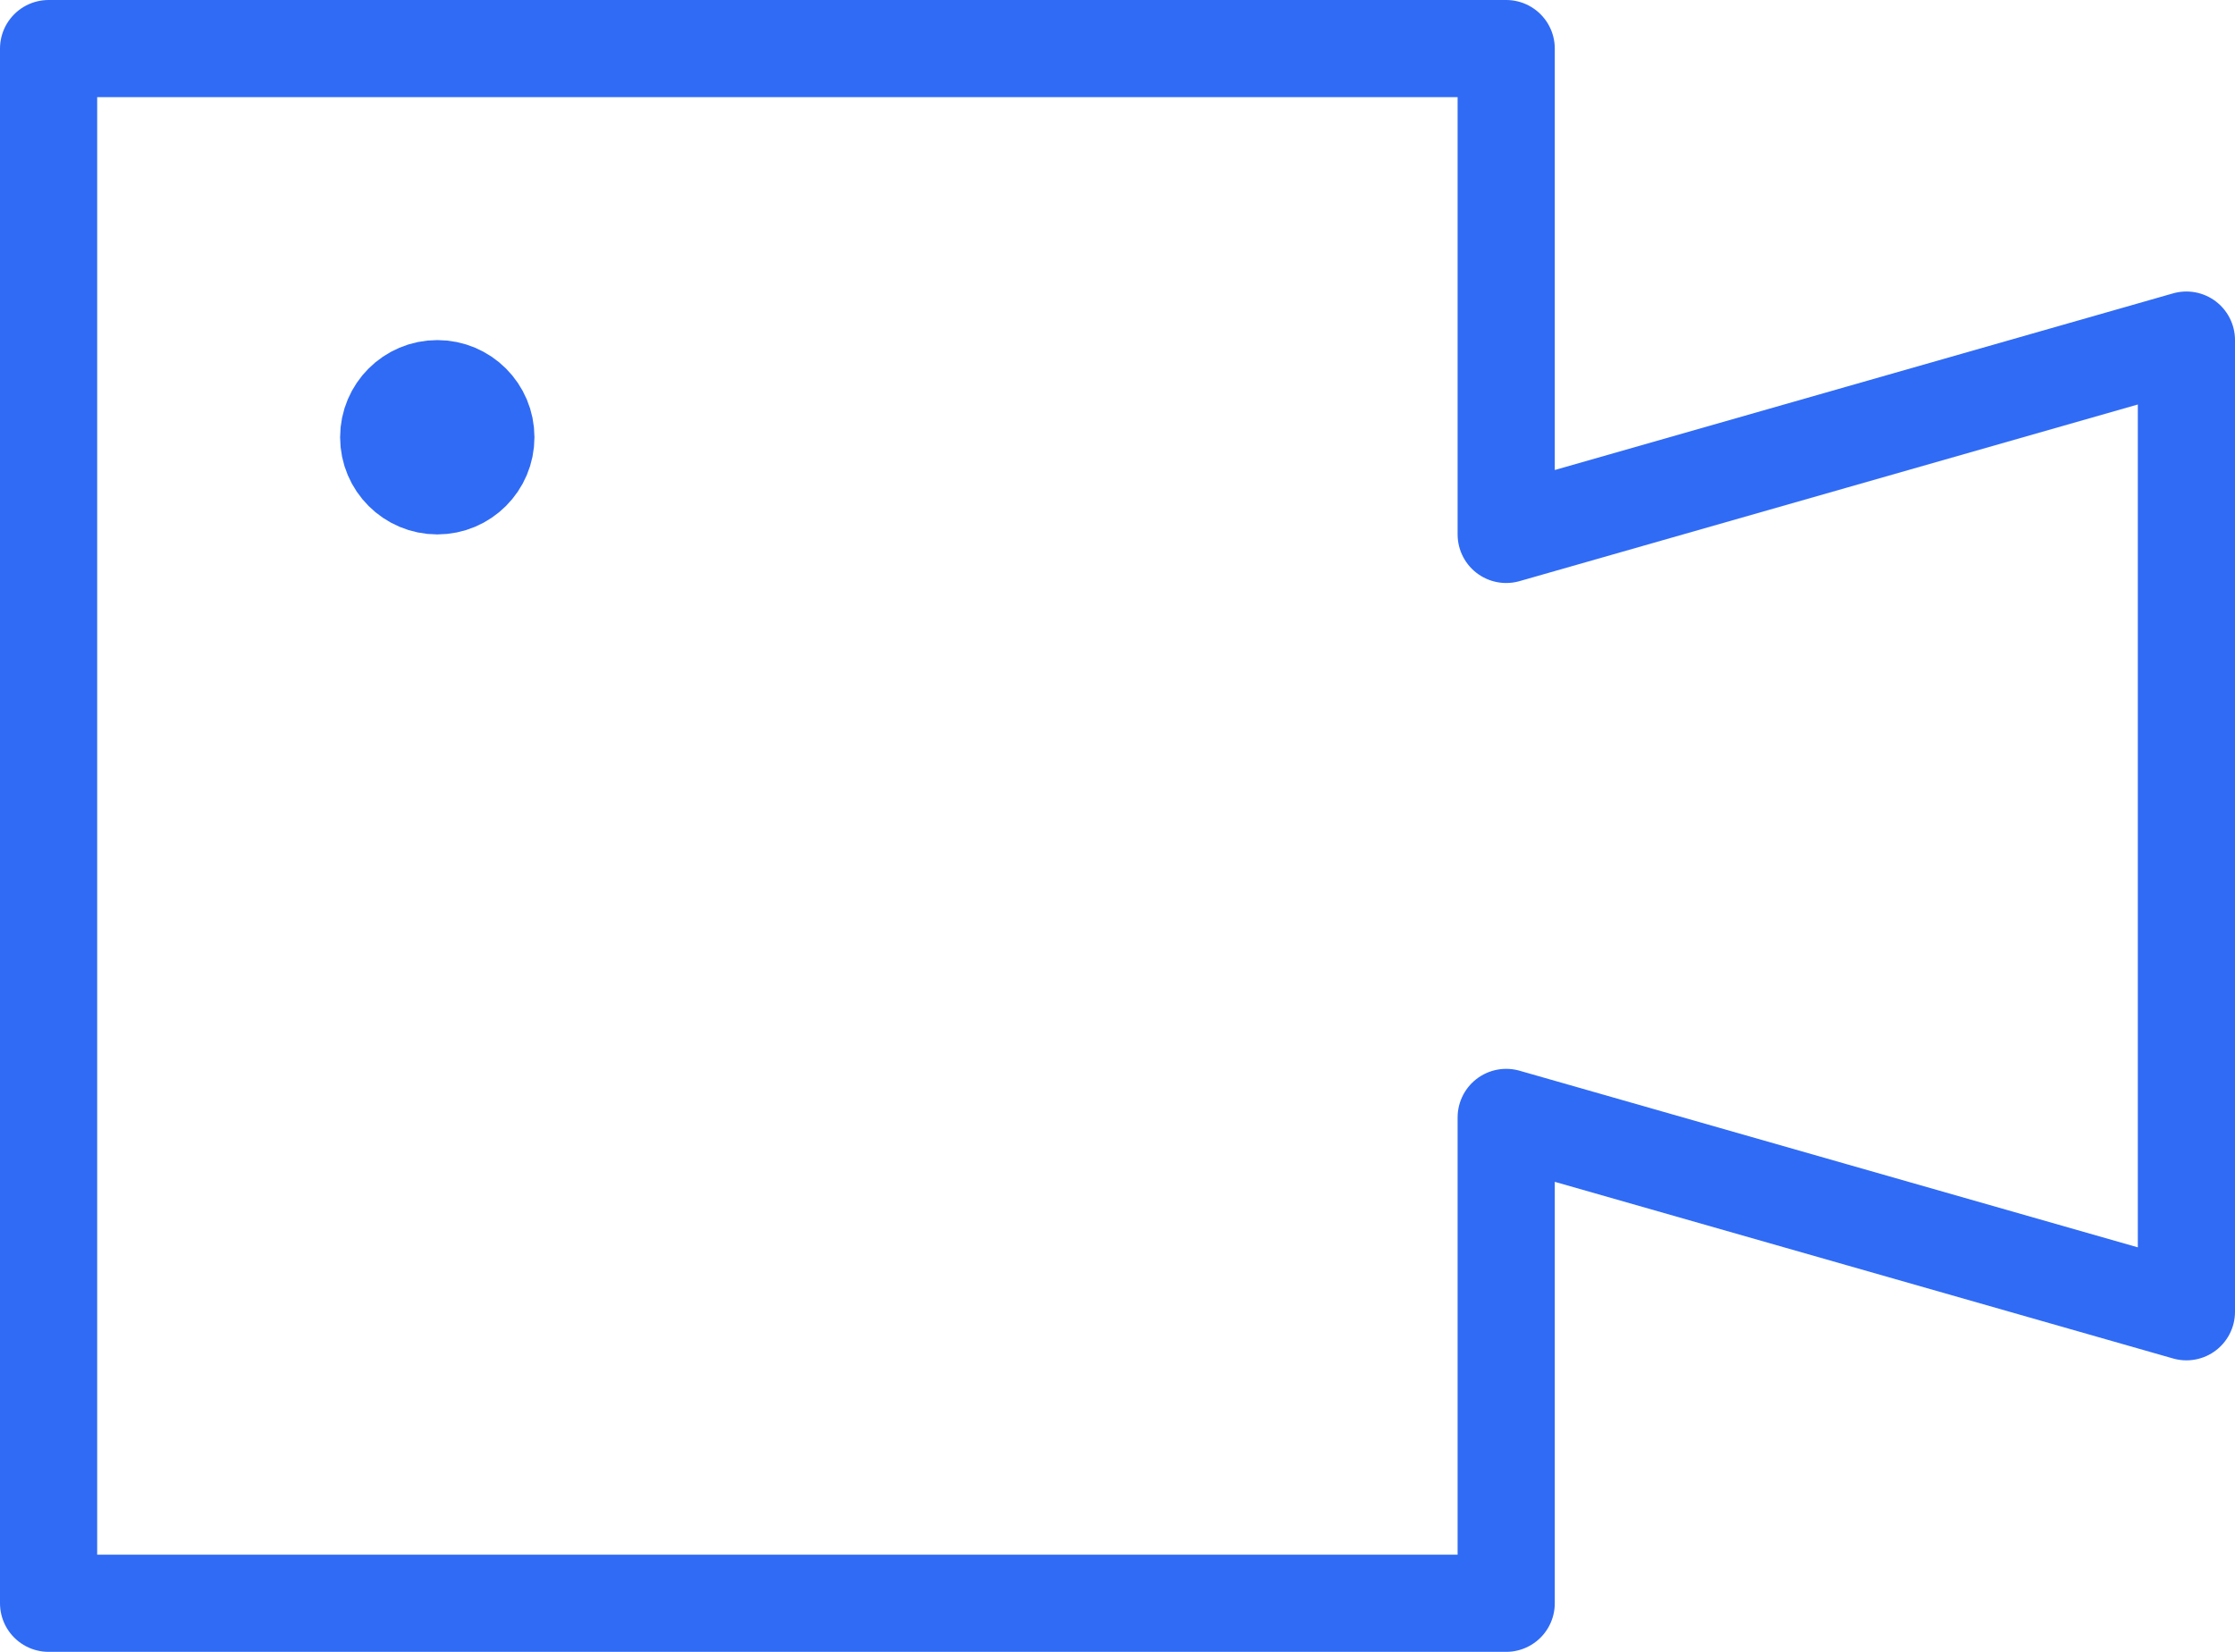 <svg xmlns="http://www.w3.org/2000/svg" viewBox="0 0 46 34" width="46" height="34">
    <polygon points="31 11 31 1 1 1 1 33 31 33 31 23 45 27 45 7 31 11" fill="none" stroke="#306bf5" stroke-linecap="round" stroke-linejoin="round" stroke-width="2px"/>
    <circle cx="9" cy="9" r="1" fill="none" stroke="#306bf5" stroke-linecap="round" stroke-linejoin="round" stroke-width="2px"/>
    <path d="M9,8A1,1,0,1,1,8,9,1,1,0,0,1,9,8" fill="#306bf5" stroke="none"/>
</svg>
